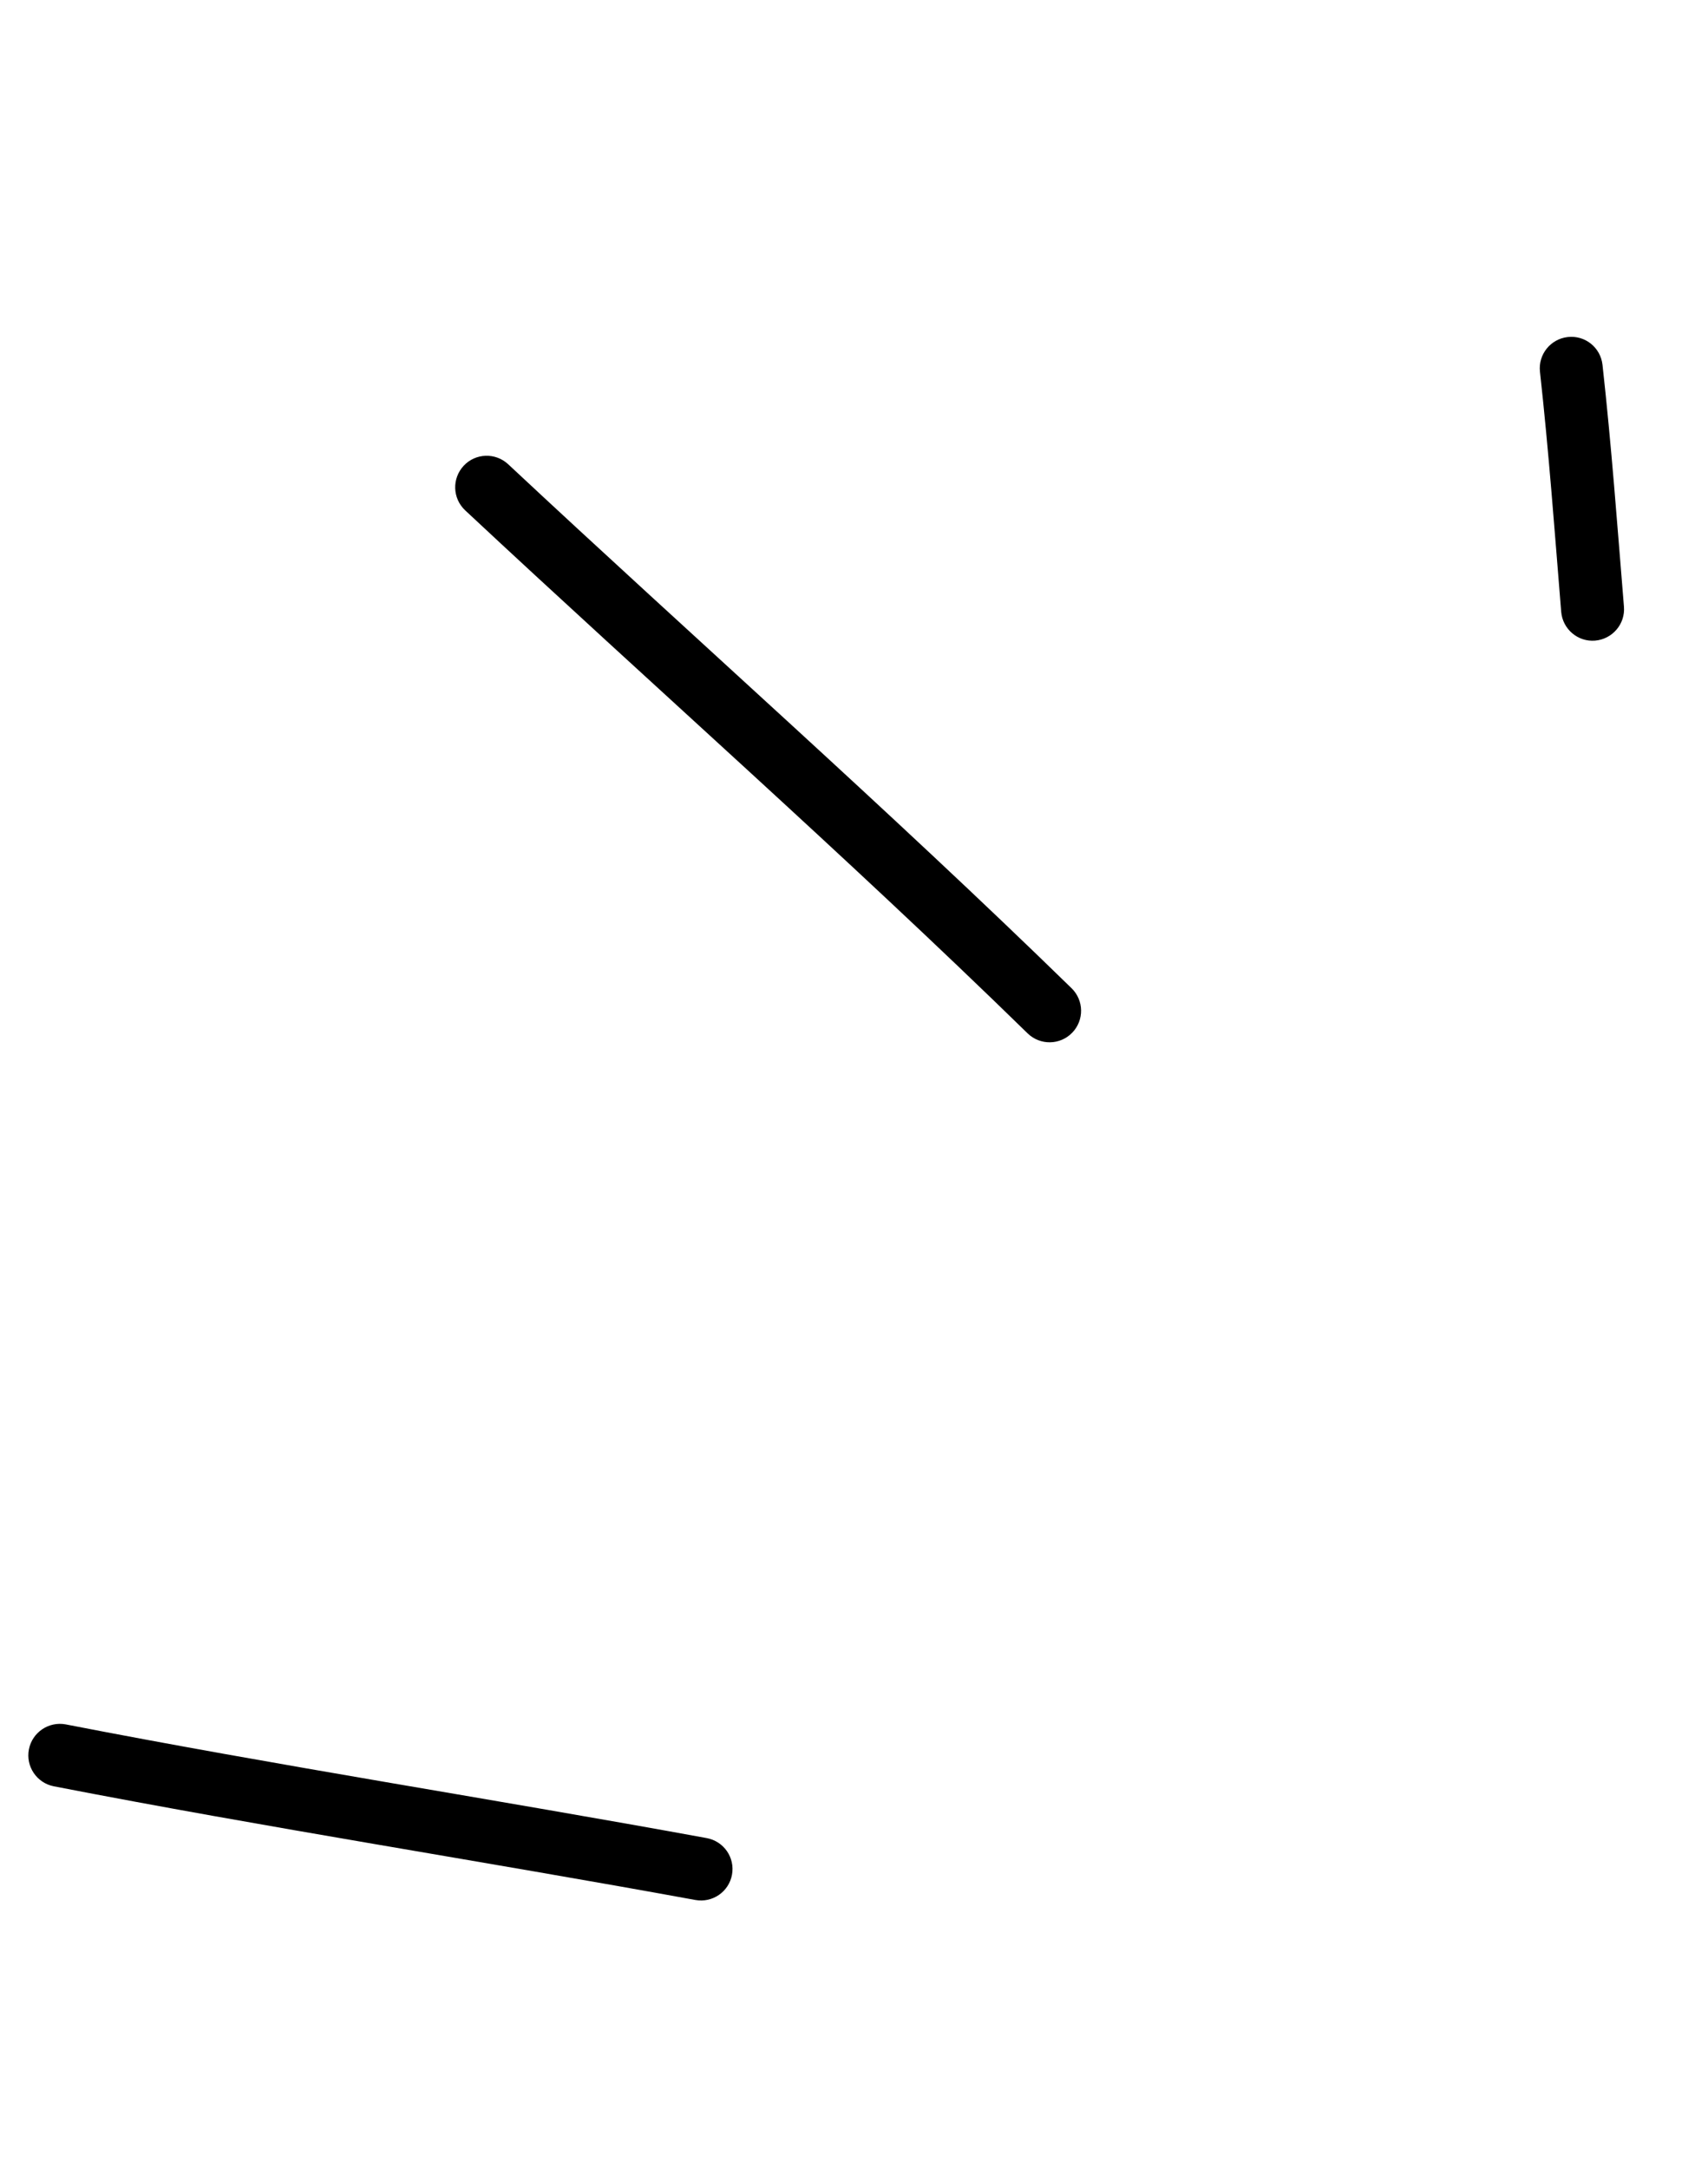 <svg width="89" height="113" viewBox="0 0 89 113" fill="none" xmlns="http://www.w3.org/2000/svg">
<path fill-rule="evenodd" clip-rule="evenodd" d="M84.62 31.602C84.275 27.387 83.97 23.214 83.503 19.01C83.405 18.106 82.598 17.458 81.699 17.557C80.795 17.655 80.144 18.468 80.244 19.367C80.706 23.547 81.009 27.685 81.35 31.871C81.427 32.776 82.219 33.447 83.115 33.374C84.019 33.297 84.696 32.507 84.62 31.602Z" fill="black"/>
<path fill-rule="evenodd" clip-rule="evenodd" d="M55.839 51.484C46.272 42.151 36.24 33.307 26.48 24.185C25.815 23.566 24.779 23.603 24.163 24.262C23.544 24.927 23.575 25.961 24.238 26.586C33.983 35.69 44.001 44.514 53.545 53.832C54.198 54.467 55.234 54.451 55.866 53.804C56.501 53.152 56.485 52.116 55.839 51.484Z" fill="black"/>
<path fill-rule="evenodd" clip-rule="evenodd" d="M36.82 95.755C25.706 93.72 14.518 91.993 3.428 89.833C2.541 89.665 1.681 90.245 1.507 91.13C1.331 92.021 1.916 92.883 2.801 93.057C13.907 95.215 25.107 96.946 36.235 98.98C37.125 99.141 37.98 98.553 38.142 97.664C38.306 96.768 37.716 95.919 36.82 95.755Z" fill="black"/>
</svg>
